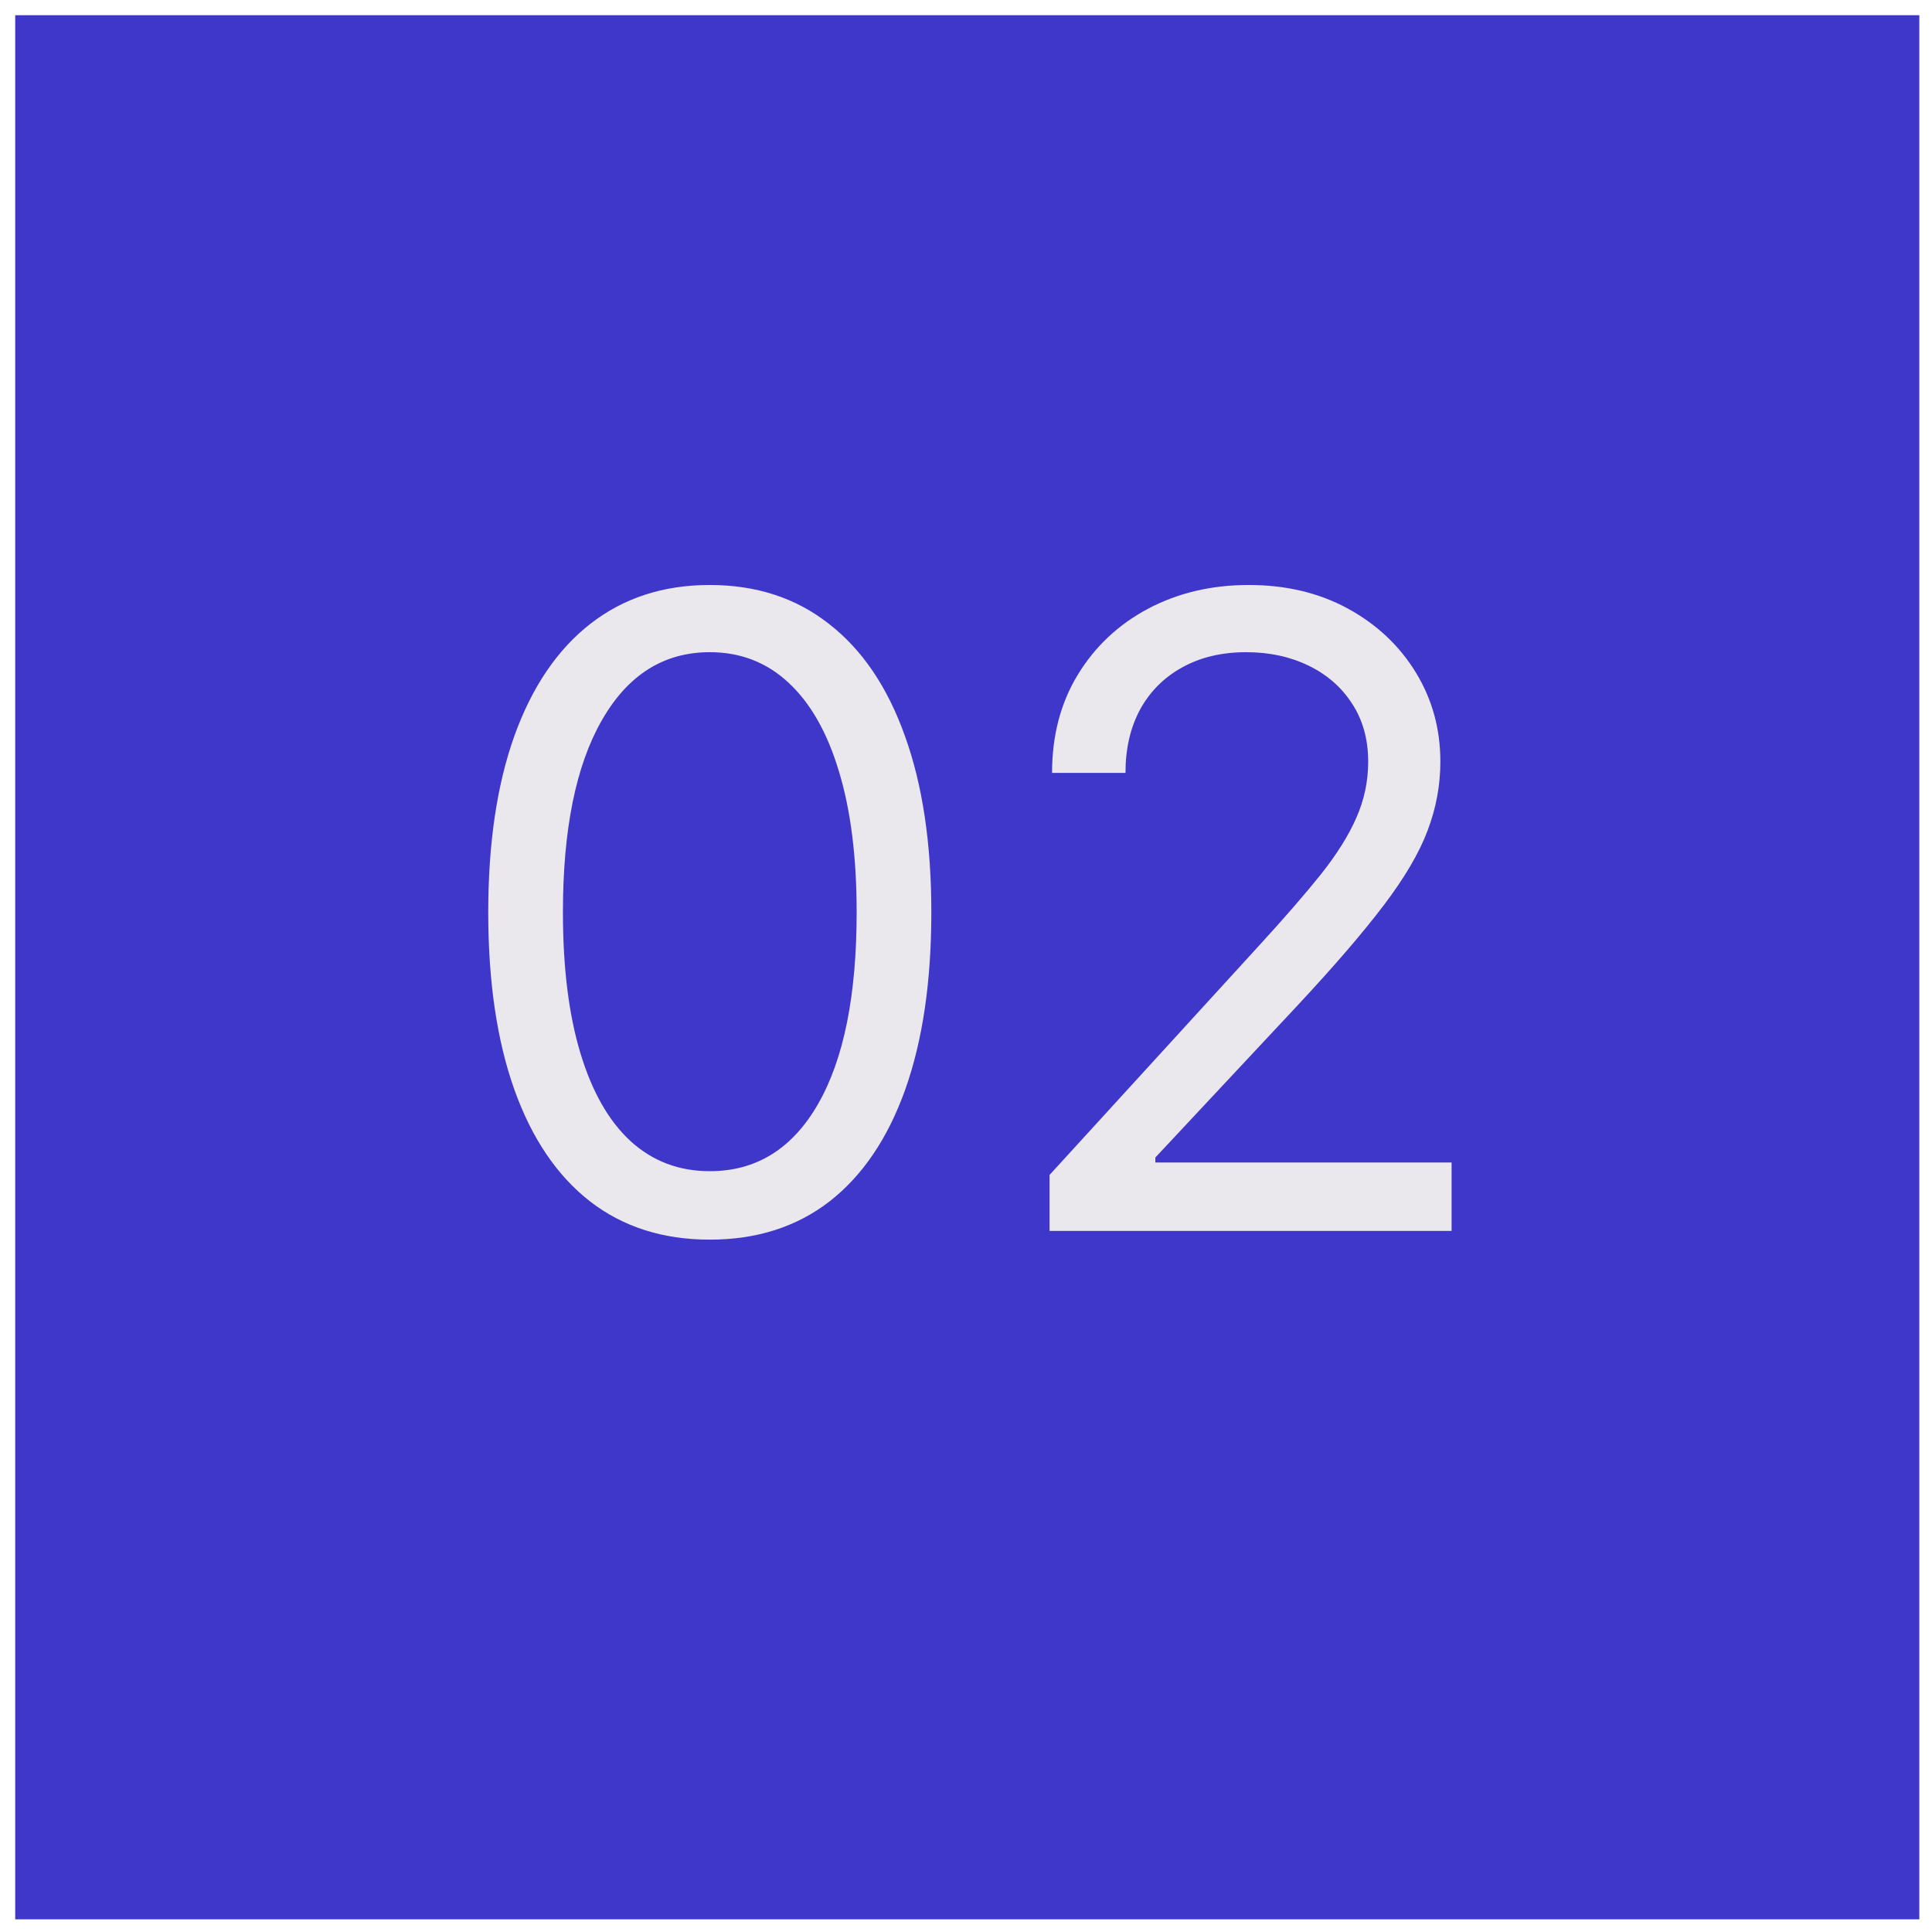 <svg width="122" height="122" viewBox="0 0 122 122" fill="none" xmlns="http://www.w3.org/2000/svg">
<path d="M121.2 121.2H0.96V0.96H121.2V121.2Z" fill="#3F37C9"/>
<path d="M44.821 78.28C41.861 78.28 39.339 77.475 37.256 75.863C35.173 74.239 33.582 71.888 32.482 68.81C31.381 65.718 30.831 61.985 30.831 57.61C30.831 53.261 31.381 49.548 32.482 46.469C33.595 43.378 35.193 41.02 37.276 39.396C39.372 37.758 41.887 36.94 44.821 36.94C47.755 36.94 50.264 37.758 52.346 39.396C54.442 41.02 56.04 43.378 57.141 46.469C58.254 49.548 58.811 53.261 58.811 57.61C58.811 61.985 58.26 65.718 57.16 68.81C56.06 71.888 54.468 74.239 52.386 75.863C50.303 77.475 47.781 78.28 44.821 78.28ZM44.821 73.957C47.755 73.957 50.034 72.543 51.659 69.713C53.283 66.884 54.095 62.85 54.095 57.61C54.095 54.126 53.722 51.159 52.975 48.709C52.242 46.26 51.18 44.393 49.792 43.109C48.417 41.826 46.76 41.184 44.821 41.184C41.913 41.184 39.64 42.618 38.003 45.487C36.365 48.343 35.547 52.383 35.547 57.61C35.547 61.094 35.914 64.055 36.647 66.491C37.381 68.927 38.435 70.781 39.81 72.052C41.199 73.322 42.869 73.957 44.821 73.957ZM66.277 77.73V74.193L79.559 59.653C81.118 57.951 82.402 56.47 83.41 55.213C84.419 53.942 85.166 52.75 85.65 51.637C86.148 50.51 86.397 49.331 86.397 48.1C86.397 46.685 86.056 45.461 85.375 44.426C84.707 43.391 83.79 42.592 82.624 42.029C81.459 41.465 80.149 41.184 78.695 41.184C77.149 41.184 75.8 41.505 74.647 42.147C73.508 42.775 72.623 43.66 71.995 44.799C71.379 45.939 71.071 47.275 71.071 48.807H66.434C66.434 46.45 66.978 44.38 68.065 42.599C69.152 40.817 70.632 39.429 72.506 38.433C74.392 37.438 76.507 36.94 78.852 36.94C81.21 36.94 83.299 37.438 85.12 38.433C86.941 39.429 88.368 40.771 89.403 42.461C90.438 44.151 90.955 46.031 90.955 48.1C90.955 49.58 90.687 51.028 90.15 52.442C89.626 53.844 88.709 55.409 87.399 57.138C86.102 58.854 84.301 60.95 81.996 63.426L72.957 73.093V73.407H91.663V77.73H66.277Z" fill="#EAE7ED"/>
</svg>
